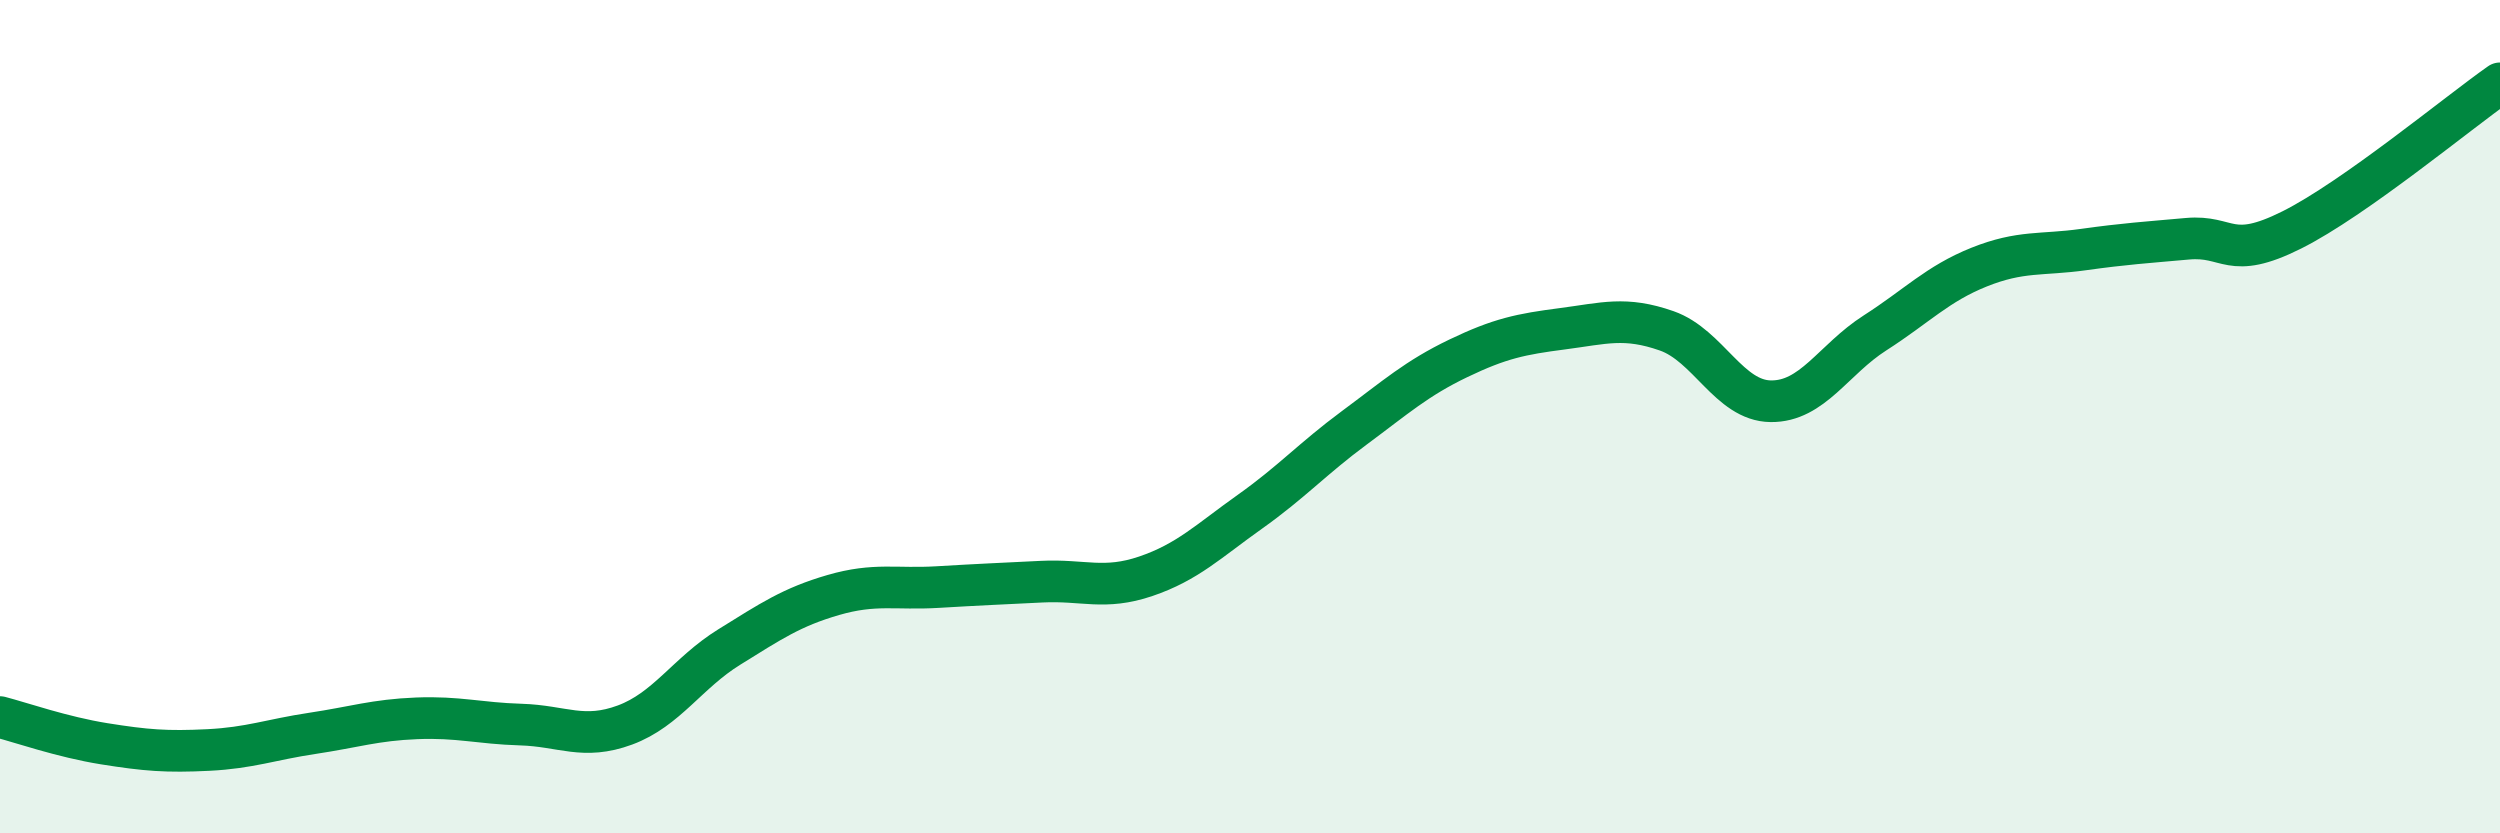 
    <svg width="60" height="20" viewBox="0 0 60 20" xmlns="http://www.w3.org/2000/svg">
      <path
        d="M 0,17.21 C 0.5,17.34 1.5,17.69 2.5,17.85 C 3.5,18.01 4,18.05 5,18 C 6,17.95 6.5,17.75 7.5,17.6 C 8.5,17.45 9,17.28 10,17.24 C 11,17.2 11.5,17.36 12.5,17.39 C 13.5,17.42 14,17.77 15,17.4 C 16,17.03 16.5,16.15 17.5,15.53 C 18.5,14.91 19,14.57 20,14.28 C 21,13.99 21.5,14.15 22.5,14.09 C 23.5,14.03 24,14.01 25,13.96 C 26,13.91 26.5,14.17 27.5,13.83 C 28.5,13.49 29,12.99 30,12.28 C 31,11.57 31.5,11.01 32.5,10.27 C 33.5,9.53 34,9.08 35,8.6 C 36,8.12 36.5,8.02 37.5,7.89 C 38.5,7.76 39,7.59 40,7.94 C 41,8.29 41.5,9.62 42.5,9.63 C 43.5,9.64 44,8.63 45,7.99 C 46,7.35 46.5,6.81 47.5,6.41 C 48.5,6.01 49,6.13 50,5.99 C 51,5.85 51.5,5.82 52.5,5.73 C 53.5,5.64 53.5,6.27 55,5.52 C 56.5,4.77 59,2.7 60,2L60 20L0 20Z"
        fill="#008740"
        opacity="0.1"
        stroke-linecap="round"
        stroke-linejoin="round"
      />
      <path
        d="M 0,17.21 C 0.5,17.34 1.5,17.69 2.5,17.85 C 3.5,18.01 4,18.05 5,18 C 6,17.95 6.5,17.75 7.5,17.6 C 8.5,17.45 9,17.28 10,17.24 C 11,17.2 11.5,17.36 12.5,17.39 C 13.5,17.42 14,17.77 15,17.4 C 16,17.03 16.5,16.15 17.5,15.53 C 18.5,14.91 19,14.57 20,14.28 C 21,13.99 21.5,14.15 22.5,14.09 C 23.5,14.03 24,14.01 25,13.96 C 26,13.91 26.5,14.17 27.5,13.83 C 28.5,13.49 29,12.99 30,12.28 C 31,11.57 31.5,11.01 32.5,10.27 C 33.5,9.53 34,9.08 35,8.6 C 36,8.12 36.5,8.02 37.5,7.89 C 38.5,7.76 39,7.59 40,7.94 C 41,8.29 41.5,9.62 42.5,9.63 C 43.5,9.64 44,8.63 45,7.99 C 46,7.35 46.5,6.81 47.5,6.41 C 48.5,6.01 49,6.13 50,5.99 C 51,5.85 51.5,5.82 52.5,5.73 C 53.5,5.64 53.5,6.27 55,5.52 C 56.5,4.77 59,2.7 60,2"
        stroke="#008740"
        stroke-width="1"
        fill="none"
        stroke-linecap="round"
        stroke-linejoin="round"
      />
    </svg>
  